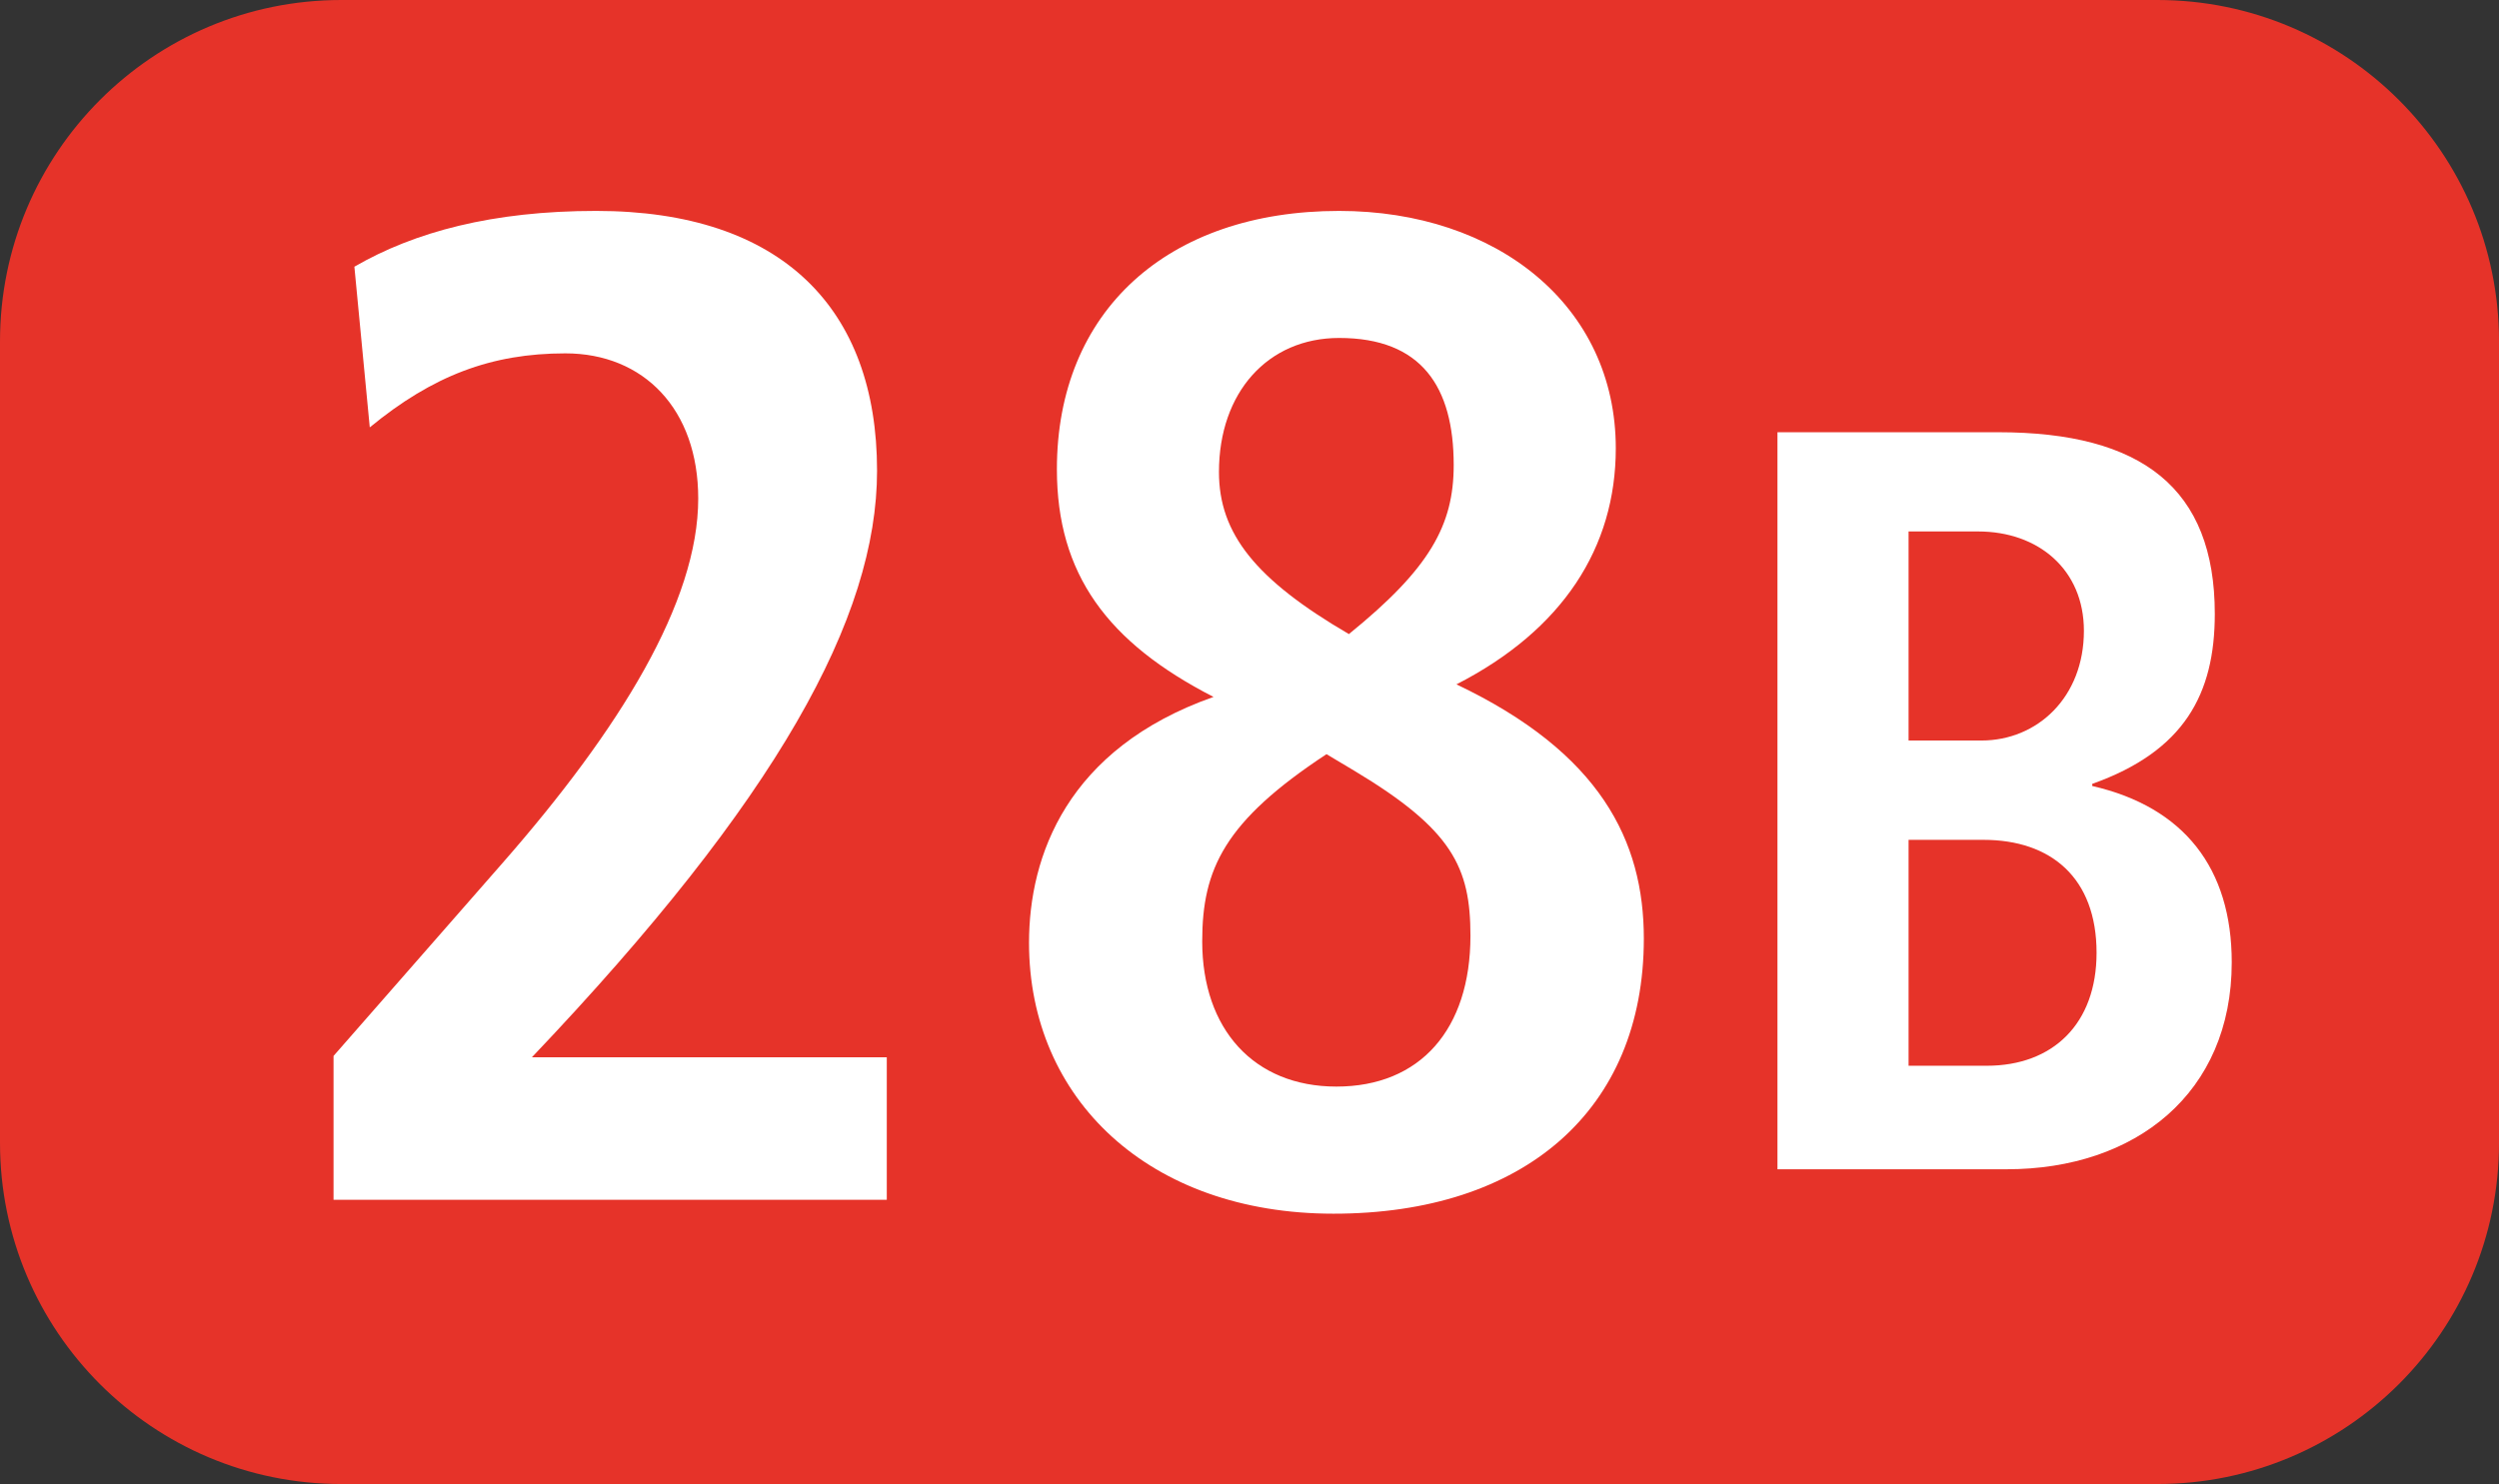 <?xml version="1.0" encoding="UTF-8"?><svg id="uuid-32fa2d58-a458-4f0f-8312-4f8d9e4c9b35" xmlns="http://www.w3.org/2000/svg" viewBox="0 0 127.15 75.529"><rect x="0" y="0" width="127.15" height="75.529" fill="#333333" stroke="none"/><defs><style>.uuid-8e8fa429-9165-449a-877b-d8597137194f{fill:#fff;}.uuid-bd98e059-72b5-47ea-beda-7563f4e17831{fill:#e63329;fill-rule:evenodd;}</style></defs><g id="uuid-e7c6846c-5a19-46fb-b5cb-ed7ce64ce079"><g><path class="uuid-bd98e059-72b5-47ea-beda-7563f4e17831" d="M0,17.375C0,7.781,7.772,0,17.366,0H109.765c9.595,0,17.386,7.781,17.386,17.375V58.162c0,9.595-7.791,17.366-17.386,17.366H17.366c-9.595,0-17.366-7.772-17.366-17.366V17.375Z"/><g><path class="uuid-8e8fa429-9165-449a-877b-d8597137194f" d="M16.971,61.061v-7.32l8.594-9.813c5.977-6.824,9.961-13.292,9.961-18.555,0-4.55-2.775-7.389-6.76-7.389-3.767,0-6.75,1.135-9.952,3.767l-.783-8.177c3.063-1.774,7.037-2.84,12.301-2.84,9.456,0,14.293,4.976,14.293,13.222,0,7.464-5.055,16.702-17.564,29.855h18.059v7.251H16.971Z"/><path class="uuid-8e8fa429-9165-449a-877b-d8597137194f" d="M83.639,47.769c0,8.742-6.116,14.001-15.79,14.001-9.377,0-15.492-5.828-15.492-13.787,0-4.411,1.923-9.882,9.387-12.514-5.402-2.77-7.969-6.254-7.969-11.587,0-8.034,5.62-13.148,14.362-13.148,8.029,0,14.075,4.832,14.075,12.083,0,5.045-2.696,9.243-8.108,12.013,7.325,3.484,9.535,7.964,9.535,12.94Zm-16.146-9.387c-5.184,3.415-6.324,5.833-6.324,9.525,0,4.48,2.637,7.394,6.829,7.394,4.262,0,6.819-2.914,6.819-7.677,0-3.484-.922-5.402-5.898-8.39l-1.427-.852Zm6.472-14.714c0-3.98-1.635-6.468-5.828-6.468-3.628,0-6.116,2.77-6.116,6.824,0,3.127,1.854,5.471,6.611,8.247,4.123-3.34,5.333-5.546,5.333-8.604Z"/><path class="uuid-8e8fa429-9165-449a-877b-d8597137194f" d="M90.438,59.509V21.998h11.23c7.315,0,11.022,2.85,11.022,9.243,0,4.084-1.556,6.988-6.235,8.653v.109c4.678,1.075,7.097,4.193,7.097,8.975,0,6.661-4.896,10.531-11.448,10.531h-11.666Zm10.378-21.821c2.845,0,5.214-2.2,5.214-5.585,0-3.117-2.319-5.055-5.382-5.055h-3.539v10.64h3.707Zm.268,16.553c3.38,0,5.59-2.146,5.59-5.749,0-3.816-2.319-5.749-5.759-5.749h-3.806v11.498h3.975Z"/></g></g></g></svg>